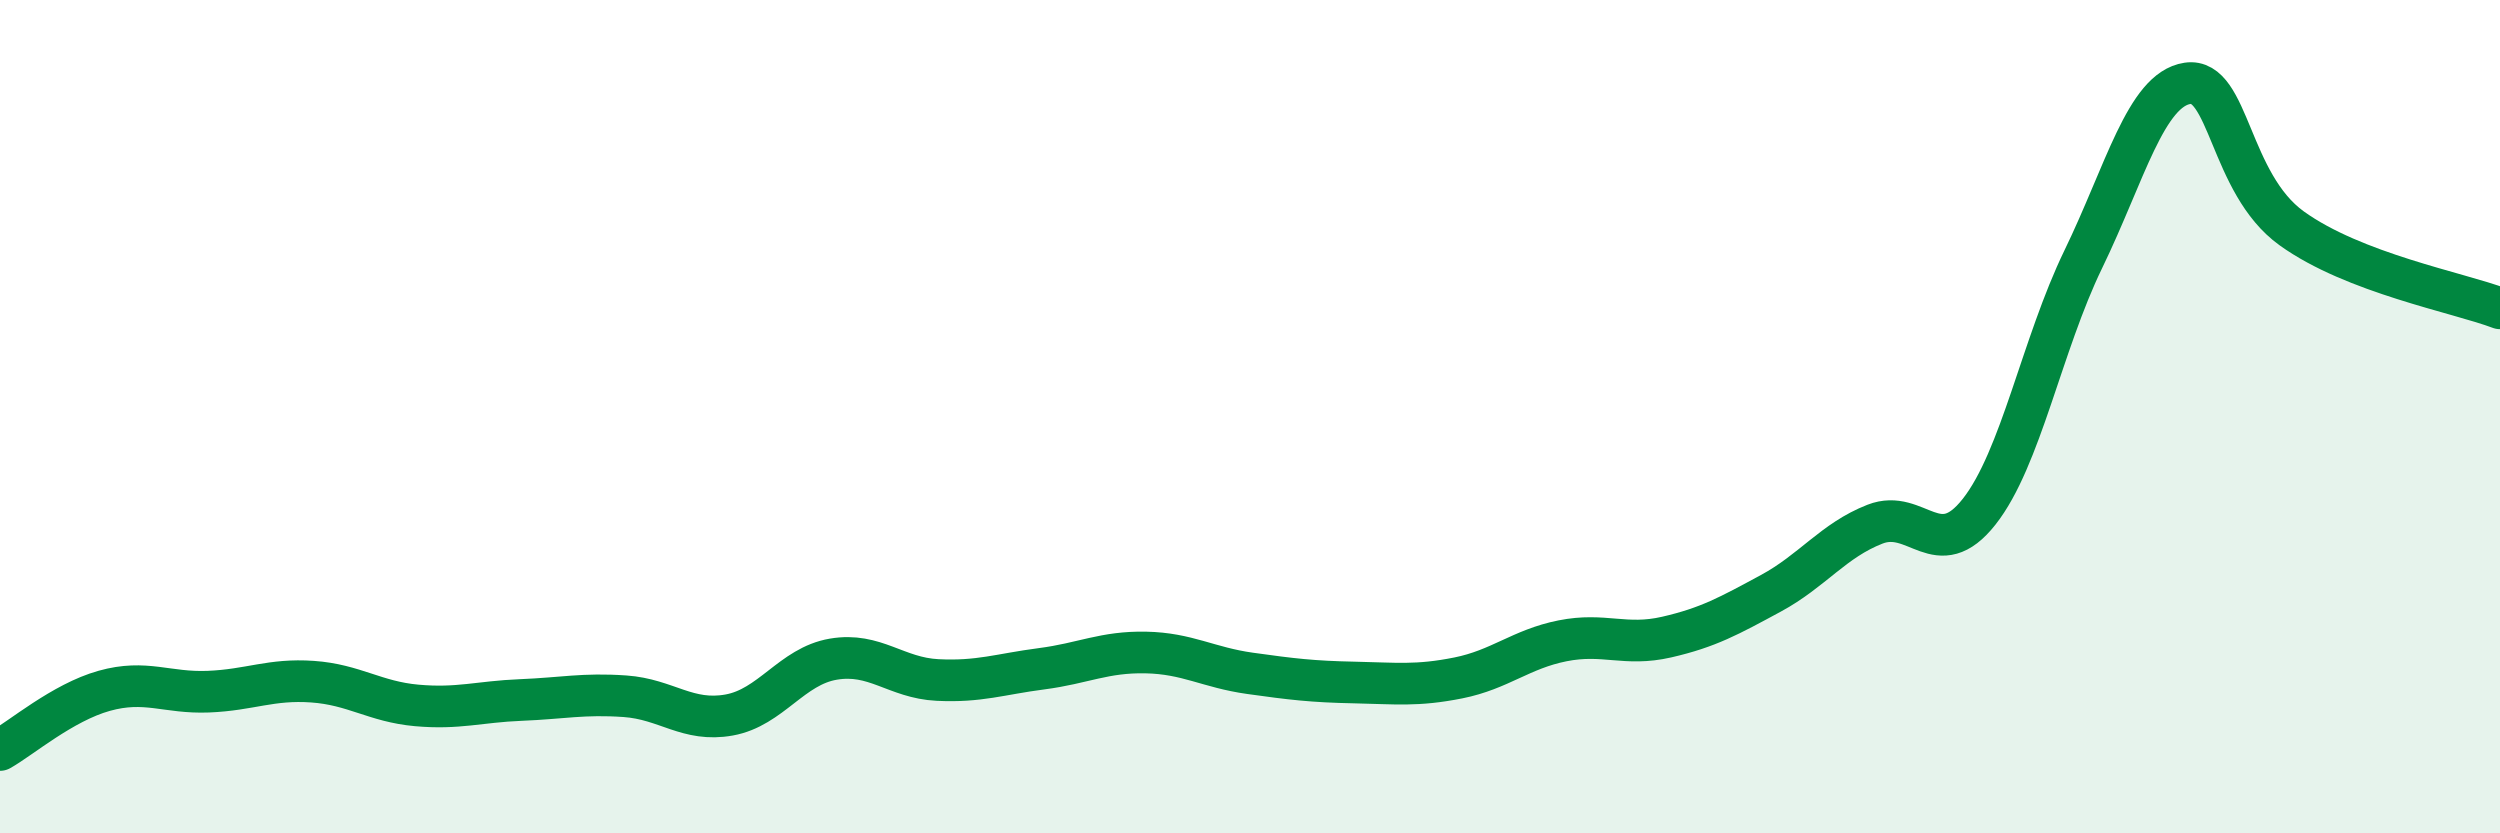 
    <svg width="60" height="20" viewBox="0 0 60 20" xmlns="http://www.w3.org/2000/svg">
      <path
        d="M 0,18 C 0.5,17.72 1.5,16.86 2.5,16.58 C 3.5,16.3 4,16.64 5,16.6 C 6,16.56 6.5,16.29 7.5,16.36 C 8.5,16.43 9,16.84 10,16.93 C 11,17.02 11.5,16.84 12.5,16.8 C 13.5,16.76 14,16.64 15,16.71 C 16,16.78 16.5,17.34 17.5,17.16 C 18.5,16.98 19,15.99 20,15.82 C 21,15.65 21.5,16.27 22.5,16.32 C 23.5,16.37 24,16.18 25,16.05 C 26,15.92 26.5,15.64 27.5,15.66 C 28.5,15.68 29,16.02 30,16.16 C 31,16.3 31.5,16.36 32.5,16.38 C 33.5,16.4 34,16.47 35,16.27 C 36,16.07 36.5,15.58 37.5,15.38 C 38.5,15.18 39,15.52 40,15.29 C 41,15.06 41.5,14.78 42.5,14.24 C 43.5,13.7 44,12.97 45,12.58 C 46,12.19 46.5,13.55 47.5,12.28 C 48.5,11.01 49,8.28 50,6.22 C 51,4.16 51.5,2.15 52.5,2 C 53.5,1.85 53.5,4.4 55,5.48 C 56.5,6.56 59,7.02 60,7.4L60 20L0 20Z"
        fill="#008740"
        opacity="0.1"
        stroke-linecap="round"
        stroke-linejoin="round"
      />
      <path
        d="M 0,18 C 0.5,17.72 1.5,16.86 2.5,16.58 C 3.5,16.3 4,16.64 5,16.6 C 6,16.56 6.5,16.29 7.5,16.36 C 8.5,16.43 9,16.84 10,16.93 C 11,17.02 11.5,16.84 12.5,16.8 C 13.5,16.76 14,16.64 15,16.71 C 16,16.78 16.5,17.34 17.5,17.16 C 18.5,16.98 19,15.99 20,15.82 C 21,15.65 21.5,16.27 22.5,16.32 C 23.5,16.37 24,16.18 25,16.05 C 26,15.92 26.5,15.64 27.5,15.66 C 28.5,15.68 29,16.02 30,16.16 C 31,16.3 31.5,16.36 32.5,16.38 C 33.5,16.4 34,16.47 35,16.27 C 36,16.07 36.5,15.58 37.5,15.38 C 38.5,15.18 39,15.52 40,15.29 C 41,15.06 41.5,14.78 42.5,14.24 C 43.5,13.7 44,12.97 45,12.58 C 46,12.19 46.5,13.55 47.5,12.28 C 48.5,11.01 49,8.28 50,6.22 C 51,4.16 51.5,2.15 52.5,2 C 53.5,1.85 53.5,4.4 55,5.48 C 56.5,6.56 59,7.02 60,7.4"
        stroke="#008740"
        stroke-width="1"
        fill="none"
        stroke-linecap="round"
        stroke-linejoin="round"
      />
    </svg>
  